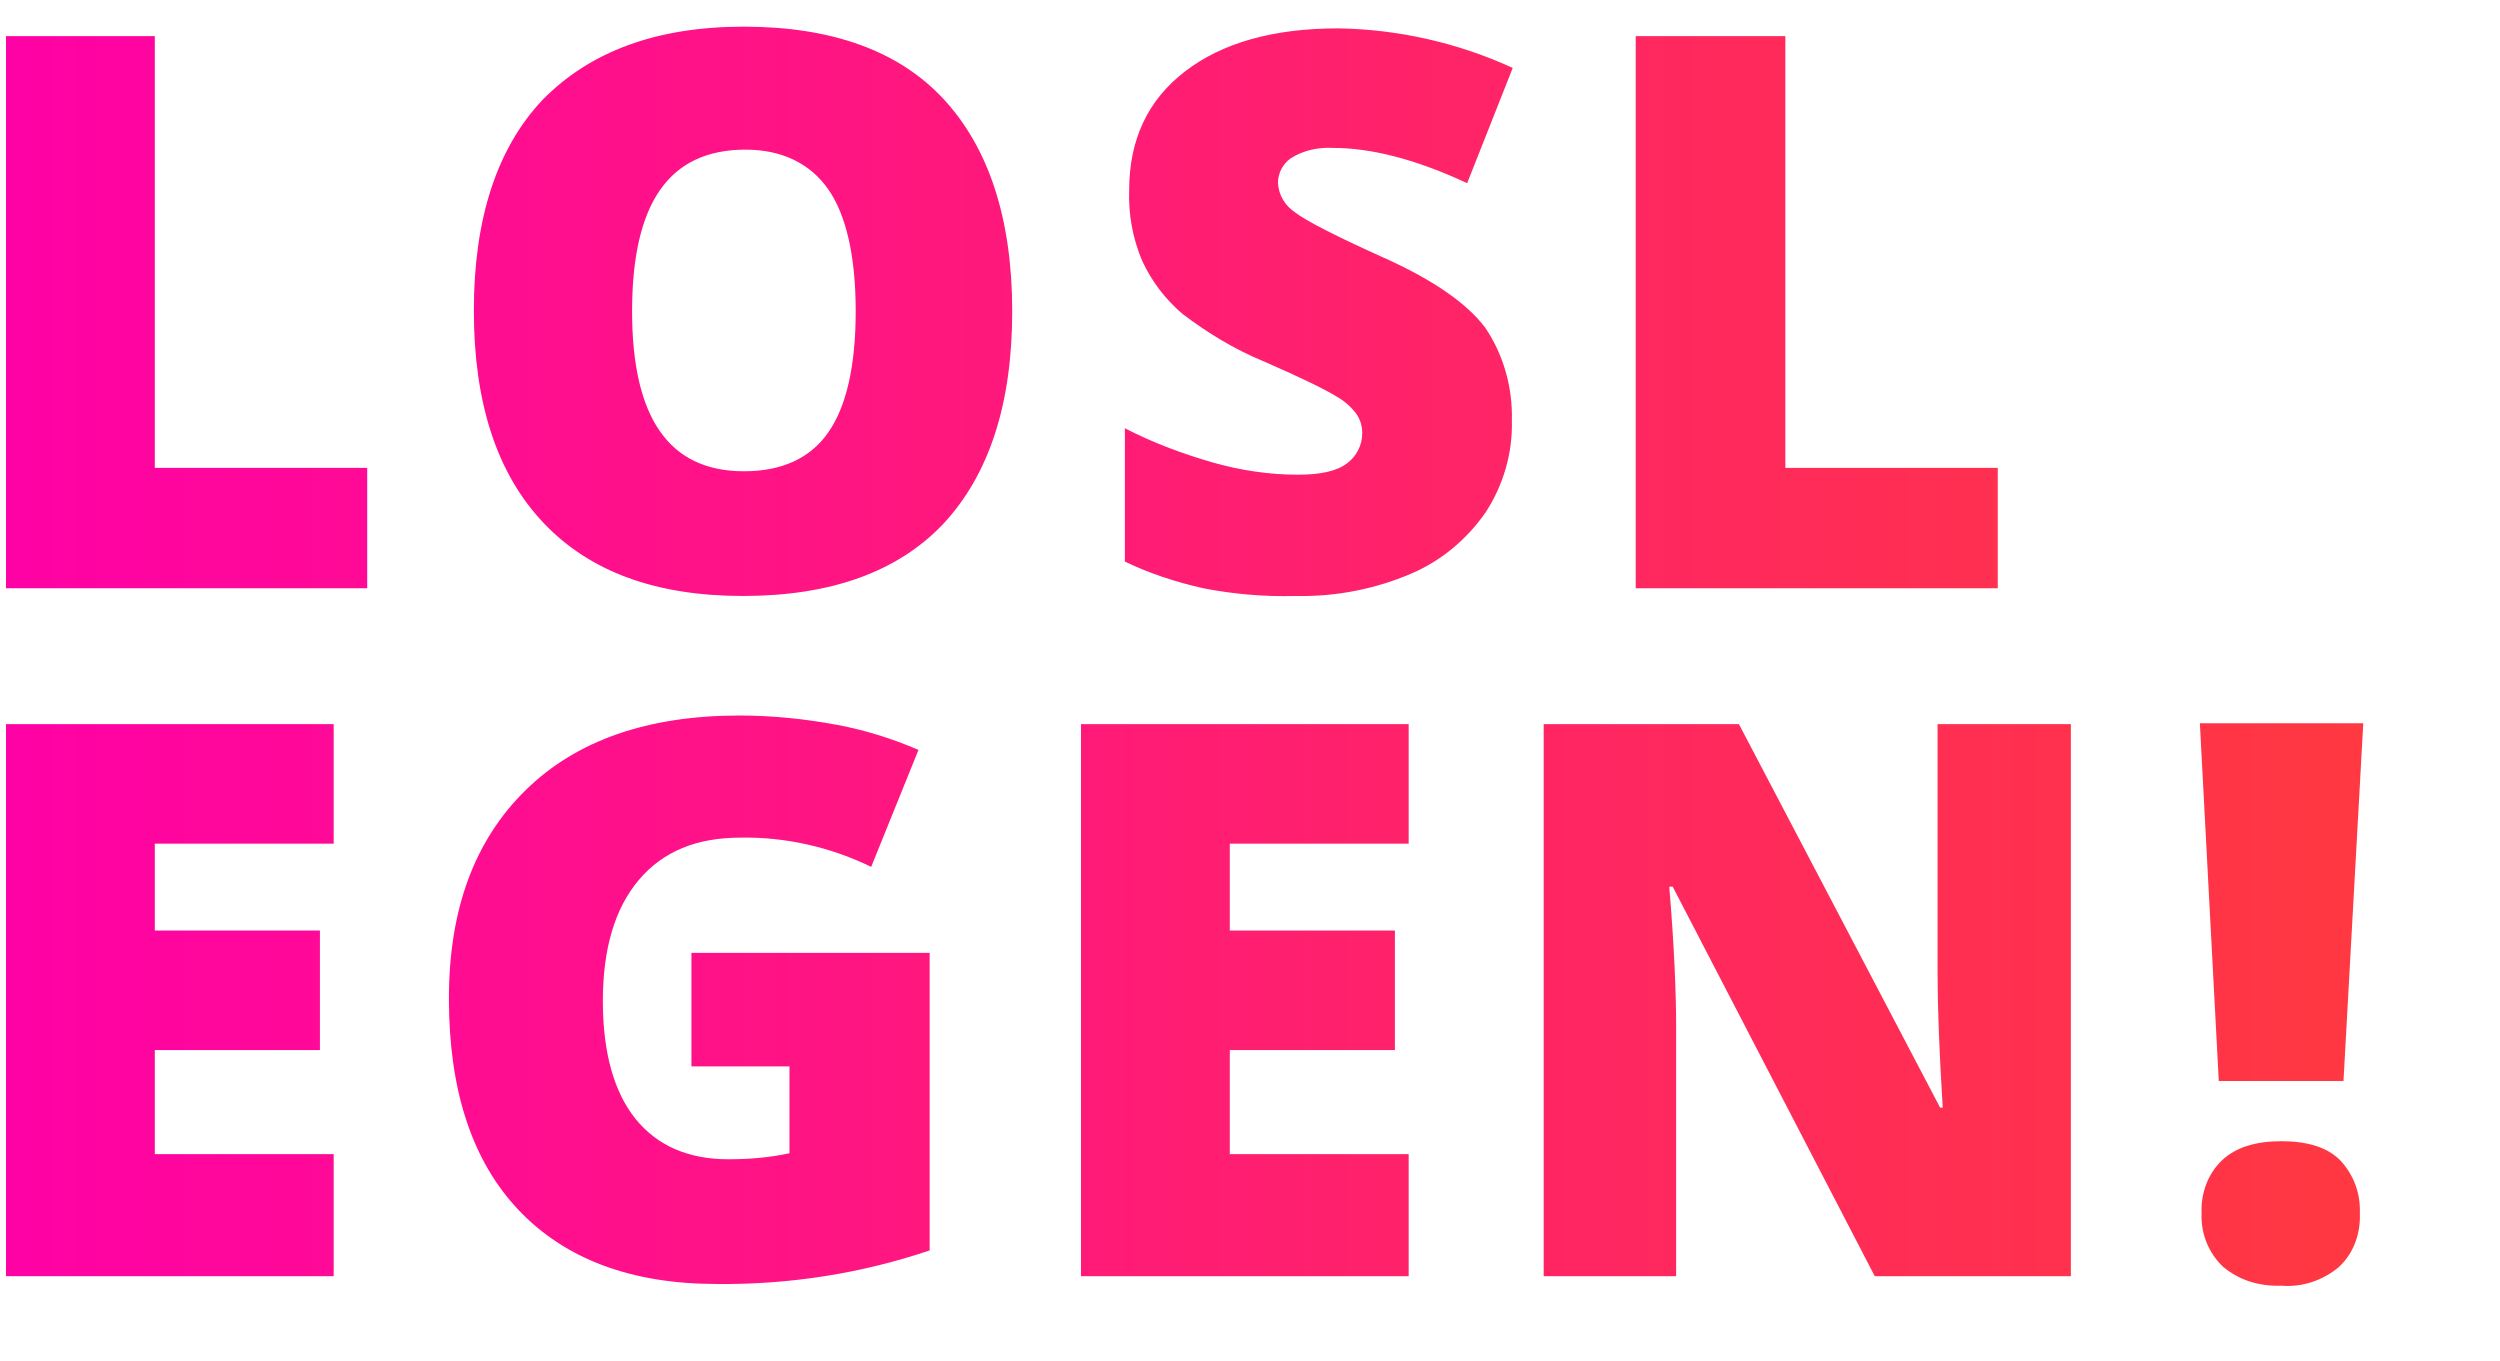<?xml version="1.0" encoding="utf-8"?>
<!-- Generator: Adobe Illustrator 21.1.0, SVG Export Plug-In . SVG Version: 6.00 Build 0)  -->
<svg version="1.1" id="Ebene_2_Kopie_5" xmlns="http://www.w3.org/2000/svg" xmlns:xlink="http://www.w3.org/1999/xlink" x="0px"
	 y="0px" viewBox="0 0 290.7 158.3" style="enable-background:new 0 0 290.7 158.3;" xml:space="preserve">
<style type="text/css">
	.st0{clip-path:url(#SVGID_2_);}
	.st1{fill:url(#SVGID_3_);}
</style>
<title>Headlines_right_Slides_md_02</title>
<g>
	<defs>
		<path id="SVGID_1_" d="M0.7,68.4V4.2H18v50.2h24.7v14H0.7z M117.7,36.2c0,10.8-2.7,19-8,24.7c-5.3,5.6-13.1,8.4-23.3,8.4
			c-10.1,0-17.8-2.8-23.2-8.5s-8.1-13.9-8.1-24.7c0-10.7,2.7-18.9,8-24.5C68.6,6,76.3,3.1,86.5,3.1c10.2,0,18,2.8,23.2,8.4
			S117.7,25.3,117.7,36.2z M73.5,36.2c0,12.4,4.3,18.6,13,18.6c4.4,0,7.7-1.5,9.8-4.5c2.1-3,3.2-7.7,3.2-14.1
			c0-6.4-1.1-11.2-3.2-14.2s-5.4-4.6-9.6-4.6C77.8,17.4,73.5,23.6,73.5,36.2z M175.8,48.9c0.1,3.8-1,7.5-3,10.6
			c-2.2,3.2-5.2,5.7-8.7,7.2c-4.2,1.8-8.8,2.7-13.4,2.6c-3.6,0.1-7.2-0.2-10.8-0.9c-3.1-0.7-6.2-1.7-9.1-3.1V49.8
			c3.3,1.7,6.8,3,10.3,4c3.2,0.9,6.5,1.4,9.8,1.4c2.6,0,4.5-0.4,5.7-1.3c1.1-0.8,1.8-2.1,1.8-3.5c0-0.8-0.2-1.6-0.7-2.3
			c-0.6-0.8-1.4-1.5-2.3-2c-1.1-0.7-3.9-2.1-8.5-4.1c-3.4-1.4-6.5-3.3-9.4-5.5c-2-1.7-3.6-3.8-4.7-6.2c-1.1-2.6-1.6-5.4-1.5-8.2
			c0-5.9,2.2-10.5,6.5-13.8c4.3-3.3,10.2-5,17.8-5c7,0.1,14,1.7,20.3,4.6l-5.3,13.4c-6-2.8-11.2-4.1-15.6-4.1
			c-1.7-0.1-3.5,0.3-4.9,1.2c-1,0.7-1.5,1.8-1.5,2.9c0.1,1.4,0.8,2.6,2,3.4c1.3,1,4.8,2.8,10.6,5.4c5.5,2.5,9.4,5.2,11.5,8
			C174.8,41.2,175.9,45,175.8,48.9L175.8,48.9z M190.2,68.4V4.2h17.4v50.2h24.7v14H190.2z M38.8,148.4H0.7V84.2h38.1v13.9H18v10.1
			h19.2v13.9H18v12.1h20.8L38.8,148.4z M80.4,110.8h27.7v34.6c-8,2.7-16.4,4-24.8,3.9c-9.9,0-17.6-2.9-23-8.6s-8.1-13.9-8.1-24.6
			c0-10.4,3-18.4,8.9-24.2c5.9-5.8,14.2-8.7,24.9-8.7c3.8,0,7.7,0.4,11.4,1.1c3.2,0.6,6.4,1.6,9.4,2.9l-5.5,13.6
			c-4.7-2.3-10-3.5-15.2-3.4c-5.1,0-9,1.6-11.8,4.9c-2.8,3.3-4.2,8-4.2,14.1c0,6,1.3,10.6,3.8,13.7c2.5,3.1,6.1,4.7,10.8,4.7
			c2.4,0,4.8-0.2,7.1-0.7v-10.1H80.4L80.4,110.8z M163.8,148.4h-38.1V84.2h38.1v13.9H143v10.1h19.2v13.9H143v12.1h20.8V148.4z
			 M240.8,148.4H218l-23.5-45.3h-0.4c0.6,7.1,0.8,12.6,0.8,16.3v29h-15.4V84.2h22.7l23.4,44.6h0.3c-0.4-6.5-0.6-11.7-0.6-15.6v-29
			h15.5L240.8,148.4z M272.5,125.7H258l-2.2-41.6h19L272.5,125.7z M256,141.1c-0.1-2.3,0.7-4.6,2.4-6.2c1.6-1.5,3.9-2.2,6.9-2.2
			c3,0,5.3,0.7,6.8,2.2c1.6,1.7,2.4,3.9,2.3,6.2c0.1,2.3-0.7,4.6-2.4,6.2c-1.9,1.6-4.3,2.4-6.7,2.2c-2.5,0.1-4.9-0.6-6.8-2.2
			C256.8,145.7,255.9,143.4,256,141.1z"/>
	</defs>
	<clipPath id="SVGID_2_">
		<use xlink:href="#SVGID_1_"  style="overflow:visible;"/>
	</clipPath>
	<g class="st0">
		
			<linearGradient id="SVGID_3_" gradientUnits="userSpaceOnUse" x1="-6.268" y1="76.564" x2="284.399" y2="76.564" gradientTransform="matrix(1 0 0 -1 0 155.73)">
			<stop  offset="0" style="stop-color:#FF00A8"/>
			<stop  offset="1" style="stop-color:#FF3A3D"/>
		</linearGradient>
		<rect x="-6.3" y="0" class="st1" width="290.7" height="158.3"/>
	</g>
</g>
</svg>
